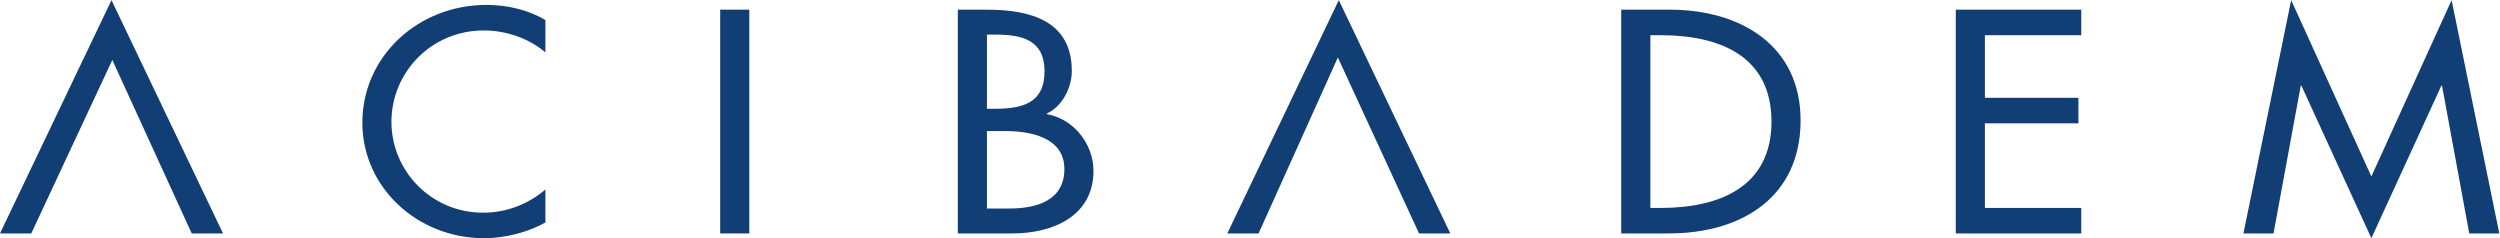 <?xml version="1.0" encoding="UTF-8" standalone="no"?>
<svg
   xmlns:dc="http://purl.org/dc/elements/1.1/"
   xmlns:cc="http://creativecommons.org/ns#"
   xmlns:rdf="http://www.w3.org/1999/02/22-rdf-syntax-ns#"
   xmlns:svg="http://www.w3.org/2000/svg"
   xmlns="http://www.w3.org/2000/svg"
   viewBox="0 0 180.933 17.24"
   height="17.24"
   width="180.933"
   xml:space="preserve"
   id="svg2"
   version="1.1"><defs
     id="defs6" /><g
     transform="matrix(1.333,0,0,-1.333,0,17.24)"
     id="g10"><g
       transform="scale(0.1)"
       id="g12"><path
         id="path14"
         style="fill:#113e74;fill-opacity:1;fill-rule:evenodd;stroke:none"
         d="m 296.117,118.457 c -9.586,5.629 -20.847,8.207 -31.953,8.207 -37.328,0 -67.43,-28.035 -67.43,-63.969 C 196.734,27.559 226.664,0 262.82,0 c 11.094,0 23.547,3.066 33.297,8.547 V 26.438 c -9.418,-8.07 -21.359,-12.582 -33.797,-12.582 -28.261,0 -49.793,22.73 -49.793,49.32 0,26.914 21.707,49.629 50.129,49.629 11.934,0 24.379,-4.18 33.461,-11.926 v 17.578" /><path
         id="path16"
         style="fill:#113e74;fill-opacity:1;fill-rule:evenodd;stroke:none"
         d="M 406.824,124.086 H 391.02 V 2.59 h 15.804 V 124.086" /><path
         id="path18"
         style="fill:#113e74;fill-opacity:1;fill-rule:evenodd;stroke:none"
         d="m 535.844,110.547 h 4.367 c 14.805,0 26.902,-2.899 26.902,-19.981 0,-17.402 -12.273,-20.301 -27.23,-20.301 h -4.039 z m 0,-52.363 h 9.758 c 14.121,0 32.285,-3.543 32.285,-20.625 0,-17.246 -15.305,-21.438 -29.934,-21.438 H 535.844 Z M 520.035,2.59 h 29.598 c 22.371,0 44.058,9.668 44.058,33.996 0,14.18 -10.433,28.195 -25.386,30.777 v 0.324 c 8.566,3.871 13.613,14.184 13.613,23.055 0,27.383 -22.531,33.344 -46.41,33.344 H 520.035 V 2.59" /><path
         id="path20"
         style="fill:#113e74;fill-opacity:1;fill-rule:evenodd;stroke:none"
         d="m 896.039,110.227 h 5.539 c 32.293,0 60.215,-11.438 60.215,-46.895 0,-35.273 -27.922,-46.895 -60.215,-46.895 h -5.539 z M 880.219,2.59 h 25.742 c 40.019,0 71.641,19.977 71.641,61.391 0,40.45 -32.293,60.105 -71.141,60.105 H 880.219 V 2.59" /><path
         id="path22"
         style="fill:#113e74;fill-opacity:1;fill-rule:evenodd;stroke:none"
         d="m 1061.86,2.59 h 68.12 V 16.438 h -52.31 v 45.926 h 50.79 v 13.863 h -50.79 v 34 h 52.31 v 13.859 h -68.12 V 2.59" /><path
         id="path24"
         style="fill:#113e74;fill-opacity:1;fill-rule:evenodd;stroke:none"
         d="m 1287.5,0 38.01,82.844 h 0.34 l 14.8,-80.254 h 16.31 L 1331.06,129.254 1287.5,33.52 1243.96,129.254 1218.04,2.59 h 16.33 l 14.8,80.254 h 0.34 L 1287.5,0" /><path
         id="path26"
         style="fill:#113e74;fill-opacity:1;fill-rule:evenodd;stroke:none"
         d="M 60.98,96.777 104.098,2.59 h 16.988 L 60.535,129.254 0,2.59 h 16.98 l 44,94.187" /><path
         id="path28"
         style="fill:#113e74;fill-opacity:1;fill-rule:evenodd;stroke:none"
         d="M 726.371,98.125 770.445,2.59 h 16.973 L 726.879,129.254 666.344,2.59 h 16.98 L 726.371,98.125" /></g></g></svg>